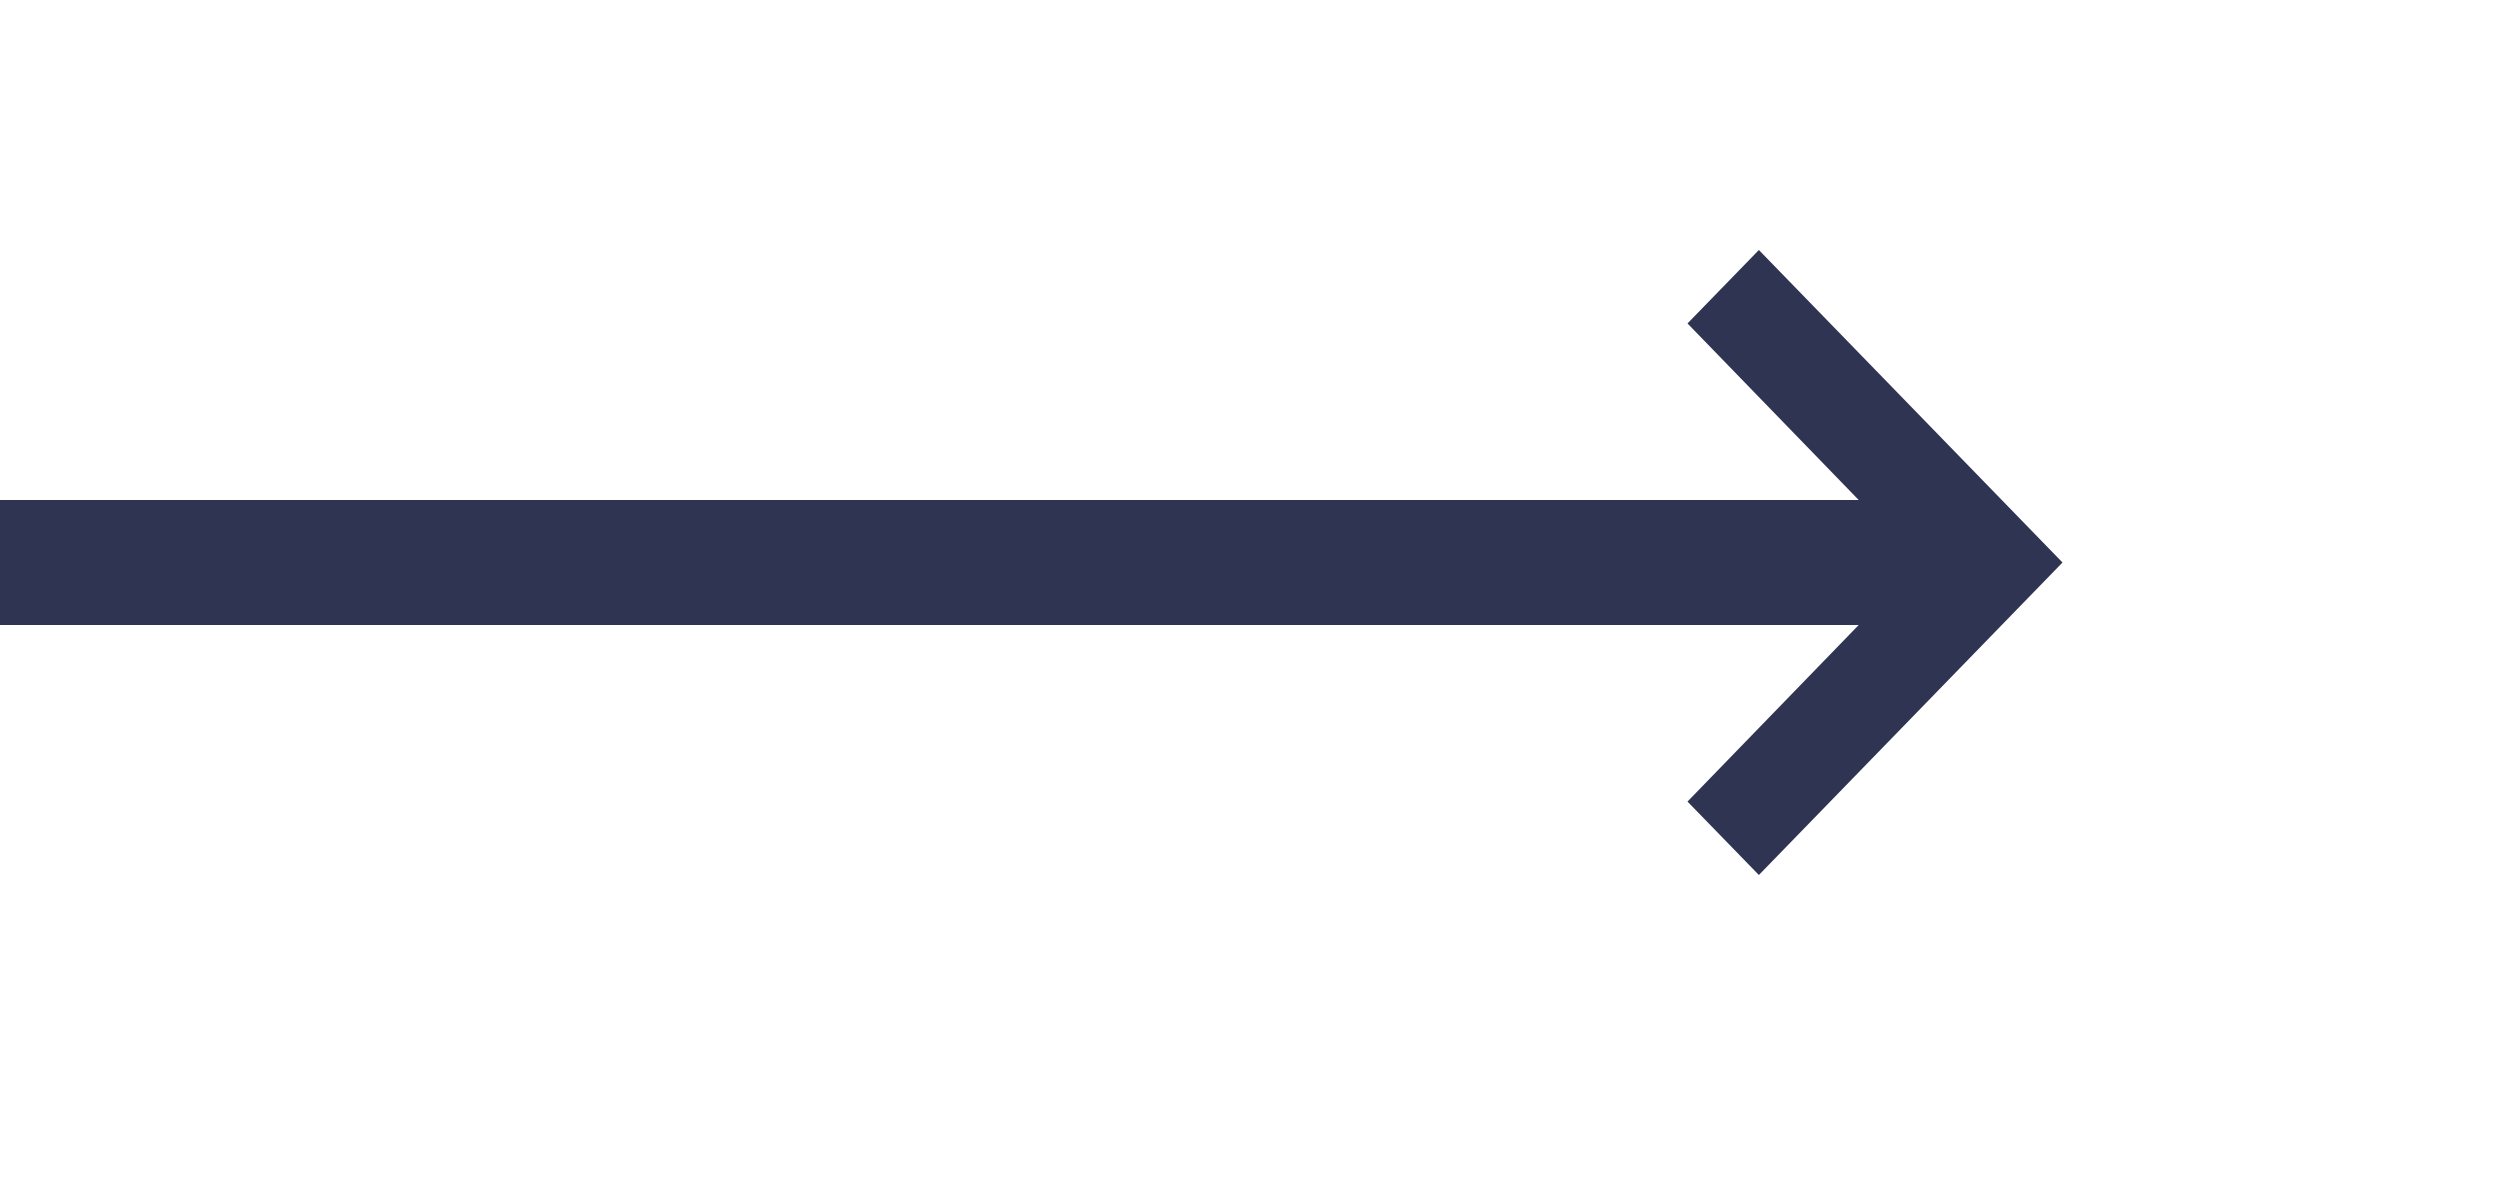 <svg width="40" height="19" viewBox="0 0 40 19" fill="none" xmlns="http://www.w3.org/2000/svg">
<rect y="8" width="32" height="2" fill="#303453"/>
<path d="M28.142 4L27 5.175L30.709 9L27 12.825L28.142 14L33 9L28.142 4Z" fill="#303453"/>
</svg>
